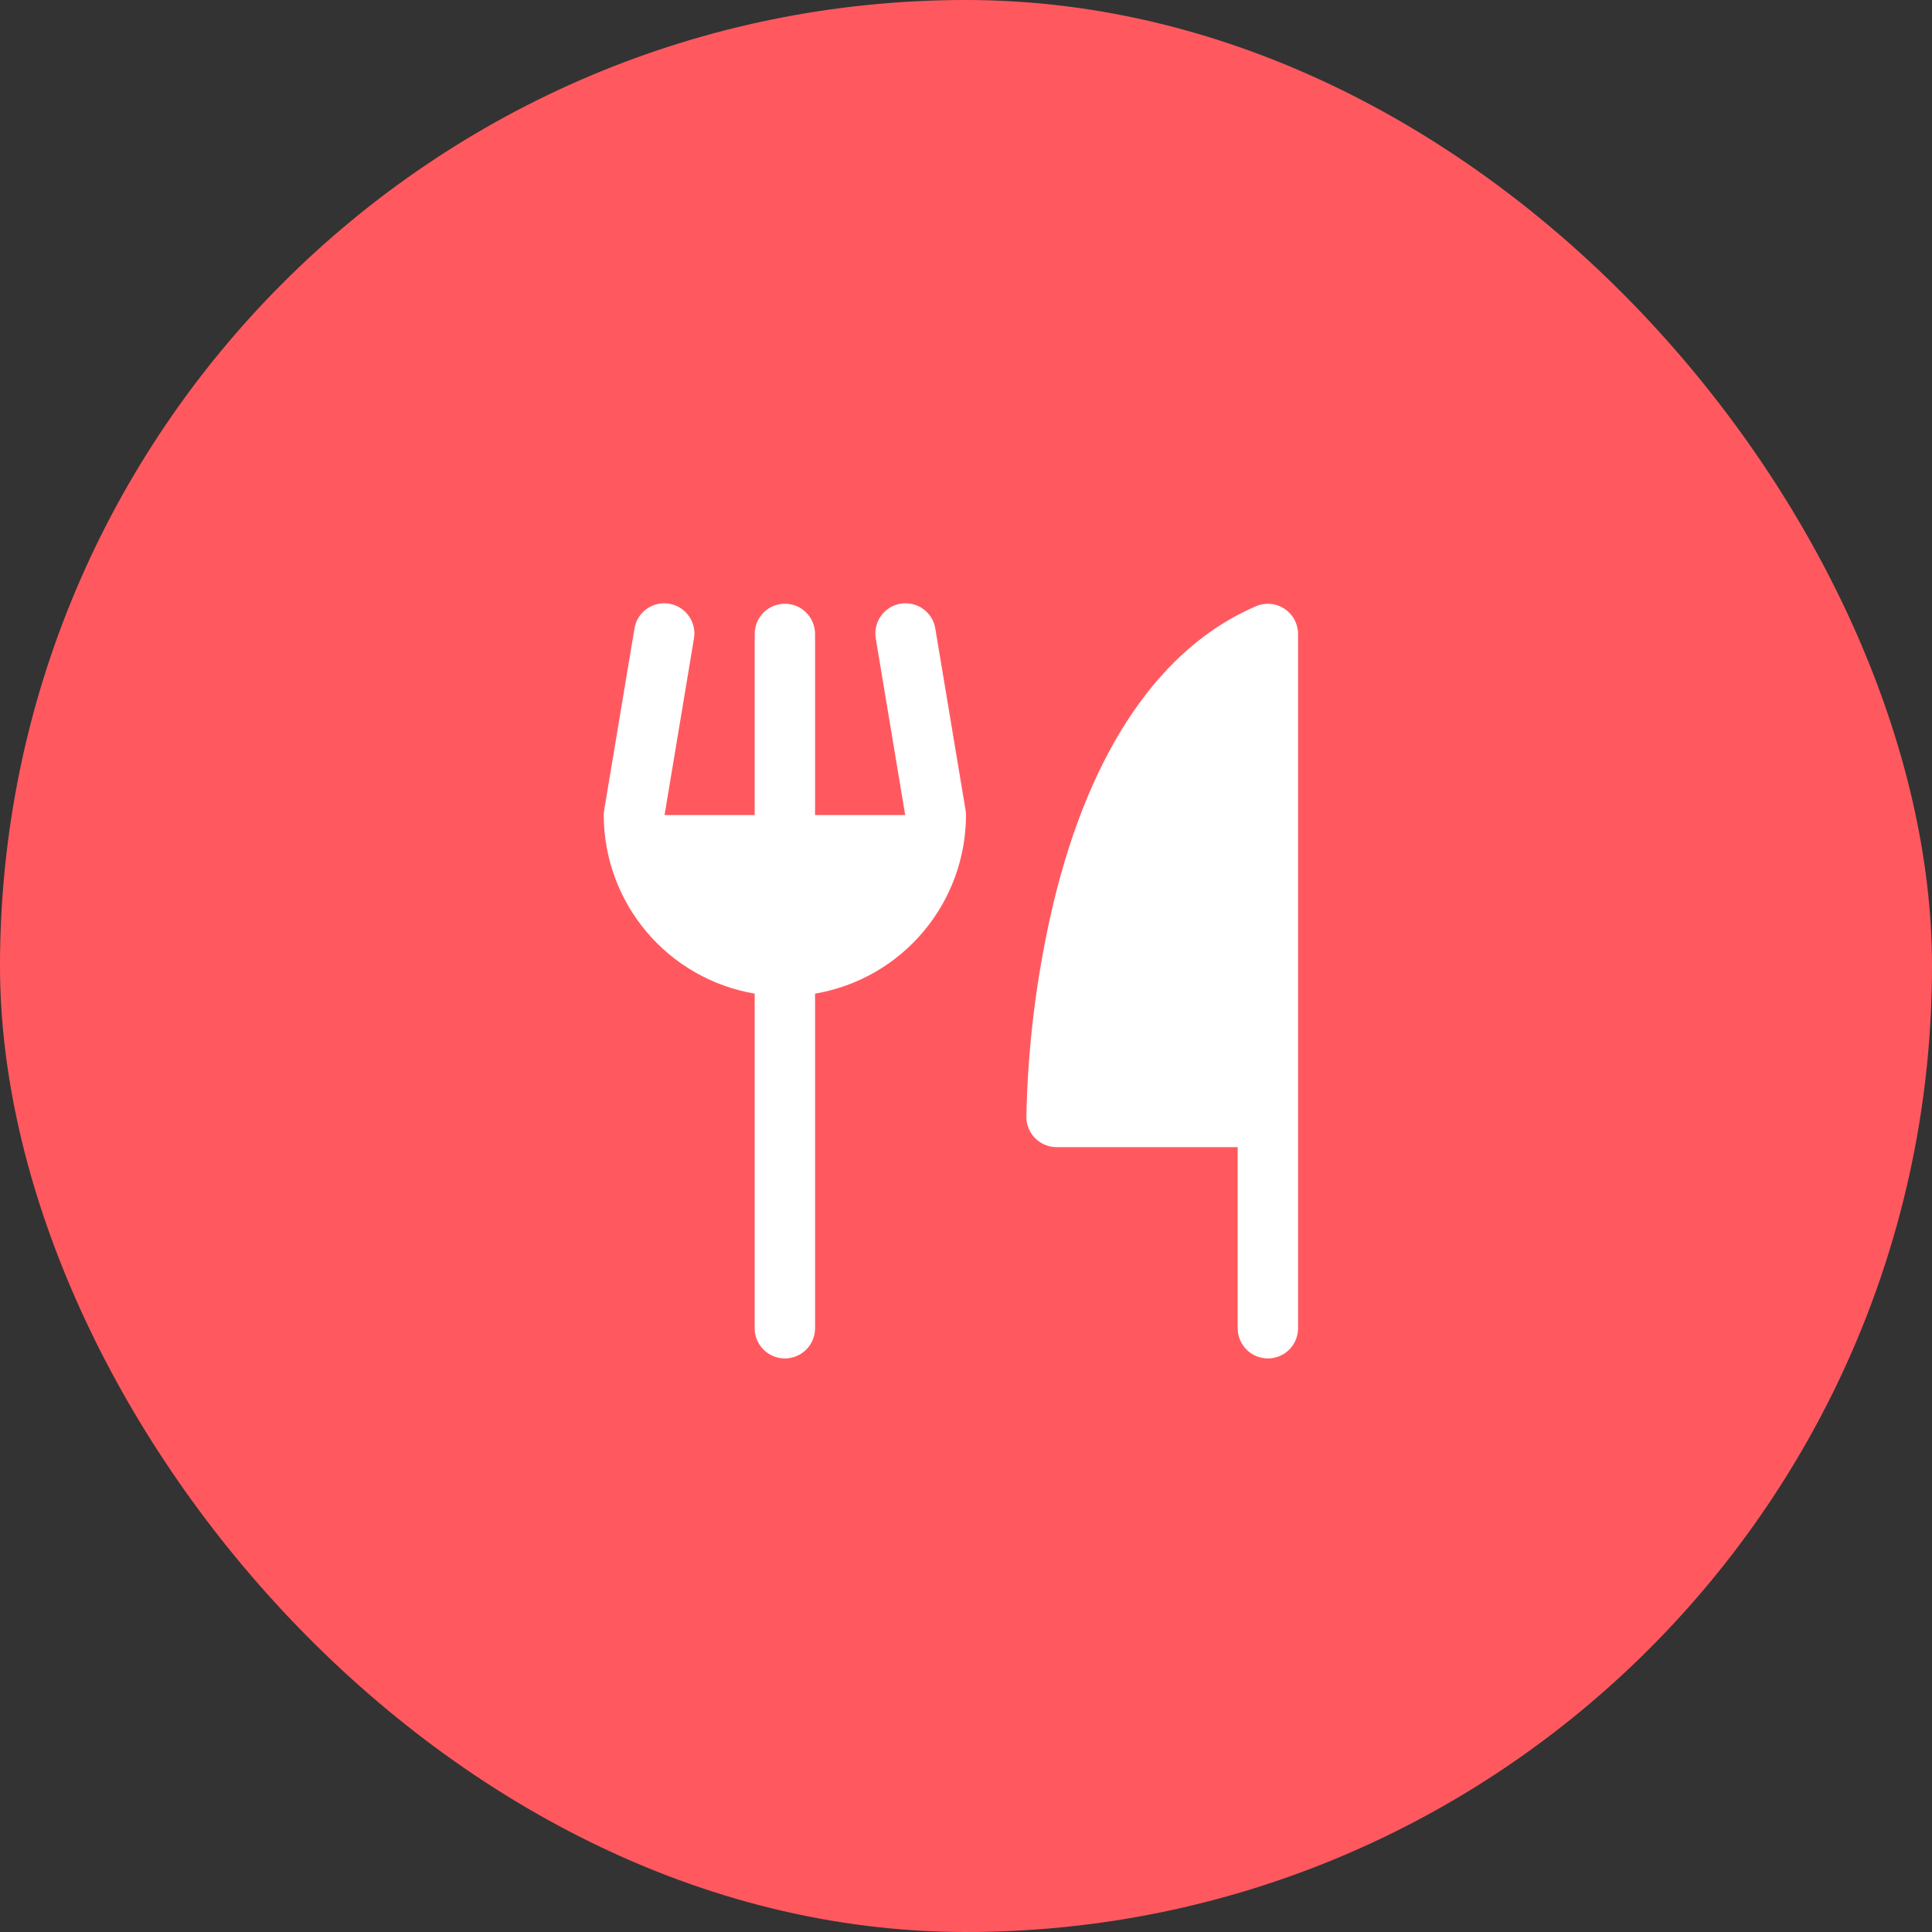 <svg width="40" height="40" viewBox="0 0 40 40" fill="none" xmlns="http://www.w3.org/2000/svg">
<rect x="0" y="0" width="40" height="40" fill="#333333" stroke="none"/>
<rect width="40" height="40" rx="20" fill="#FF595F"/>
<path d="M26.875 13.125V27.5C26.875 27.666 26.809 27.825 26.692 27.942C26.575 28.059 26.416 28.125 26.25 28.125C26.084 28.125 25.925 28.059 25.808 27.942C25.691 27.825 25.625 27.666 25.625 27.5V23.75H21.875C21.709 23.75 21.55 23.684 21.433 23.567C21.316 23.45 21.25 23.291 21.25 23.125C21.279 21.628 21.468 20.139 21.814 18.682C22.578 15.518 24.027 13.398 26.004 12.551C26.099 12.51 26.203 12.494 26.306 12.503C26.409 12.512 26.508 12.547 26.594 12.604C26.68 12.661 26.751 12.738 26.8 12.829C26.849 12.92 26.875 13.022 26.875 13.125ZM19.366 13.023C19.354 12.941 19.326 12.862 19.283 12.791C19.24 12.72 19.183 12.659 19.116 12.61C19.049 12.561 18.973 12.526 18.892 12.507C18.811 12.488 18.727 12.485 18.645 12.499C18.564 12.512 18.485 12.542 18.415 12.586C18.345 12.631 18.284 12.688 18.237 12.756C18.189 12.824 18.155 12.901 18.138 12.982C18.12 13.063 18.119 13.147 18.134 13.229L18.741 16.875H16.875V13.125C16.875 12.96 16.809 12.801 16.692 12.683C16.575 12.566 16.416 12.5 16.25 12.5C16.084 12.5 15.925 12.566 15.808 12.683C15.691 12.801 15.625 12.96 15.625 13.125V16.875H13.759L14.366 13.229C14.381 13.147 14.38 13.063 14.362 12.982C14.345 12.901 14.311 12.824 14.263 12.756C14.216 12.688 14.155 12.631 14.085 12.586C14.015 12.542 13.936 12.512 13.854 12.499C13.773 12.485 13.689 12.488 13.608 12.507C13.527 12.526 13.451 12.561 13.384 12.61C13.317 12.659 13.26 12.72 13.217 12.791C13.174 12.862 13.146 12.941 13.134 13.023L12.509 16.773C12.503 16.807 12.5 16.841 12.5 16.875C12.501 17.761 12.816 18.618 13.387 19.294C13.959 19.971 14.752 20.424 15.625 20.572V27.5C15.625 27.666 15.691 27.825 15.808 27.942C15.925 28.059 16.084 28.125 16.25 28.125C16.416 28.125 16.575 28.059 16.692 27.942C16.809 27.825 16.875 27.666 16.875 27.5V20.572C17.748 20.424 18.541 19.971 19.113 19.294C19.684 18.618 19.999 17.761 20 16.875C20 16.841 19.997 16.807 19.991 16.773L19.366 13.023Z" fill="#fff"/>
</svg>
